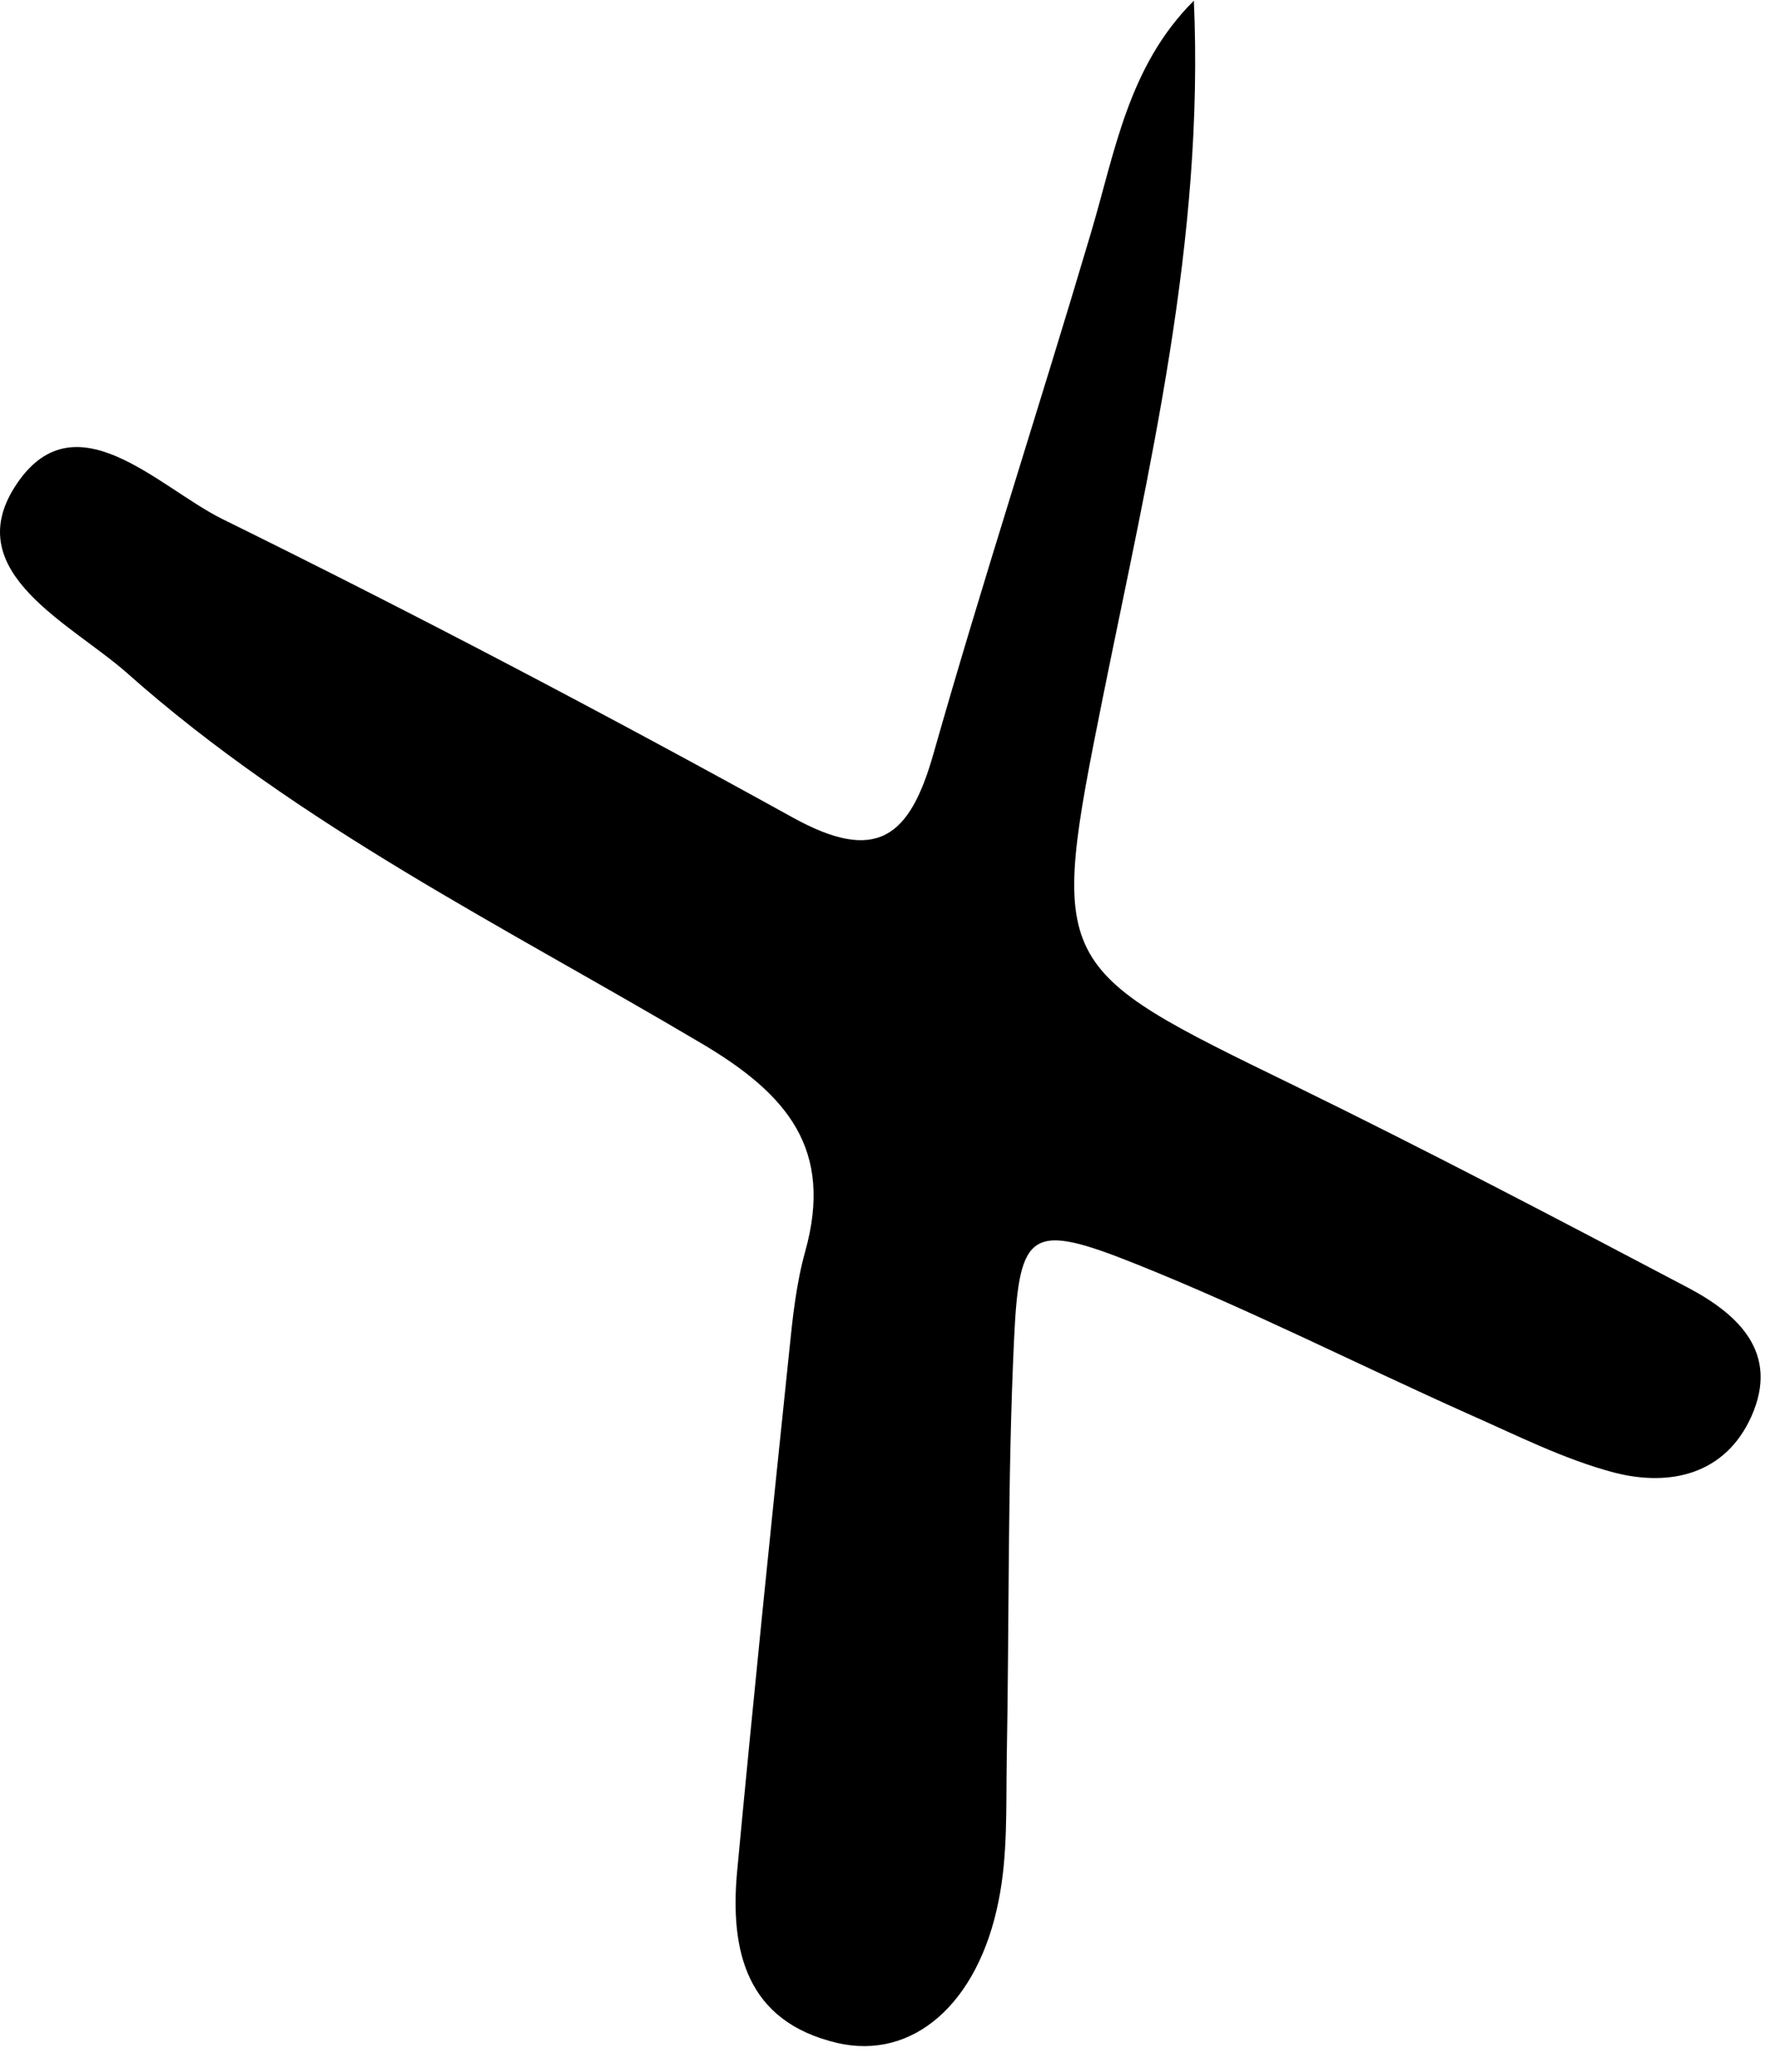 <svg fill="none" height="56" viewBox="0 0 48 56" width="48" xmlns="http://www.w3.org/2000/svg"><path d="m32.284 0c.29 6.5-1.21 12.65-2.46 18.85-1.47 7.31-1.4 7.29 5.19 10.5 3.58 1.75 7.11 3.6 10.64 5.46 1.36.72 2.47 1.76 1.71 3.47-.7 1.57-2.19 1.91-3.69 1.53-1.38-.36-2.69-1.03-4.01-1.61-2.97-1.33-5.89-2.81-8.91-4.02-2.87-1.15-3.19-.95-3.33 1.99-.18 3.8-.13 7.61-.2 11.42-.02 1.27.03 2.56-.22 3.79-.55 2.78-2.32 4.32-4.37 3.84-2.45-.58-2.9-2.48-2.7-4.64.44-4.69.92-9.38 1.41-14.07.09-.9.19-1.82.43-2.68.77-2.76-.47-4.25-2.81-5.63-5.3-3.14-10.88-5.88-15.52-10-1.51-1.34-4.52-2.71-3.05-5.03 1.59-2.51 3.88 0 5.62.86 5.2 2.56 10.34 5.26 15.41 8.06 2.29 1.27 3.18.54 3.82-1.72 1.34-4.71 2.86-9.36 4.25-14.05.66-2.21 1.01-4.53 2.79-6.3z" fill="#000"/></svg>
